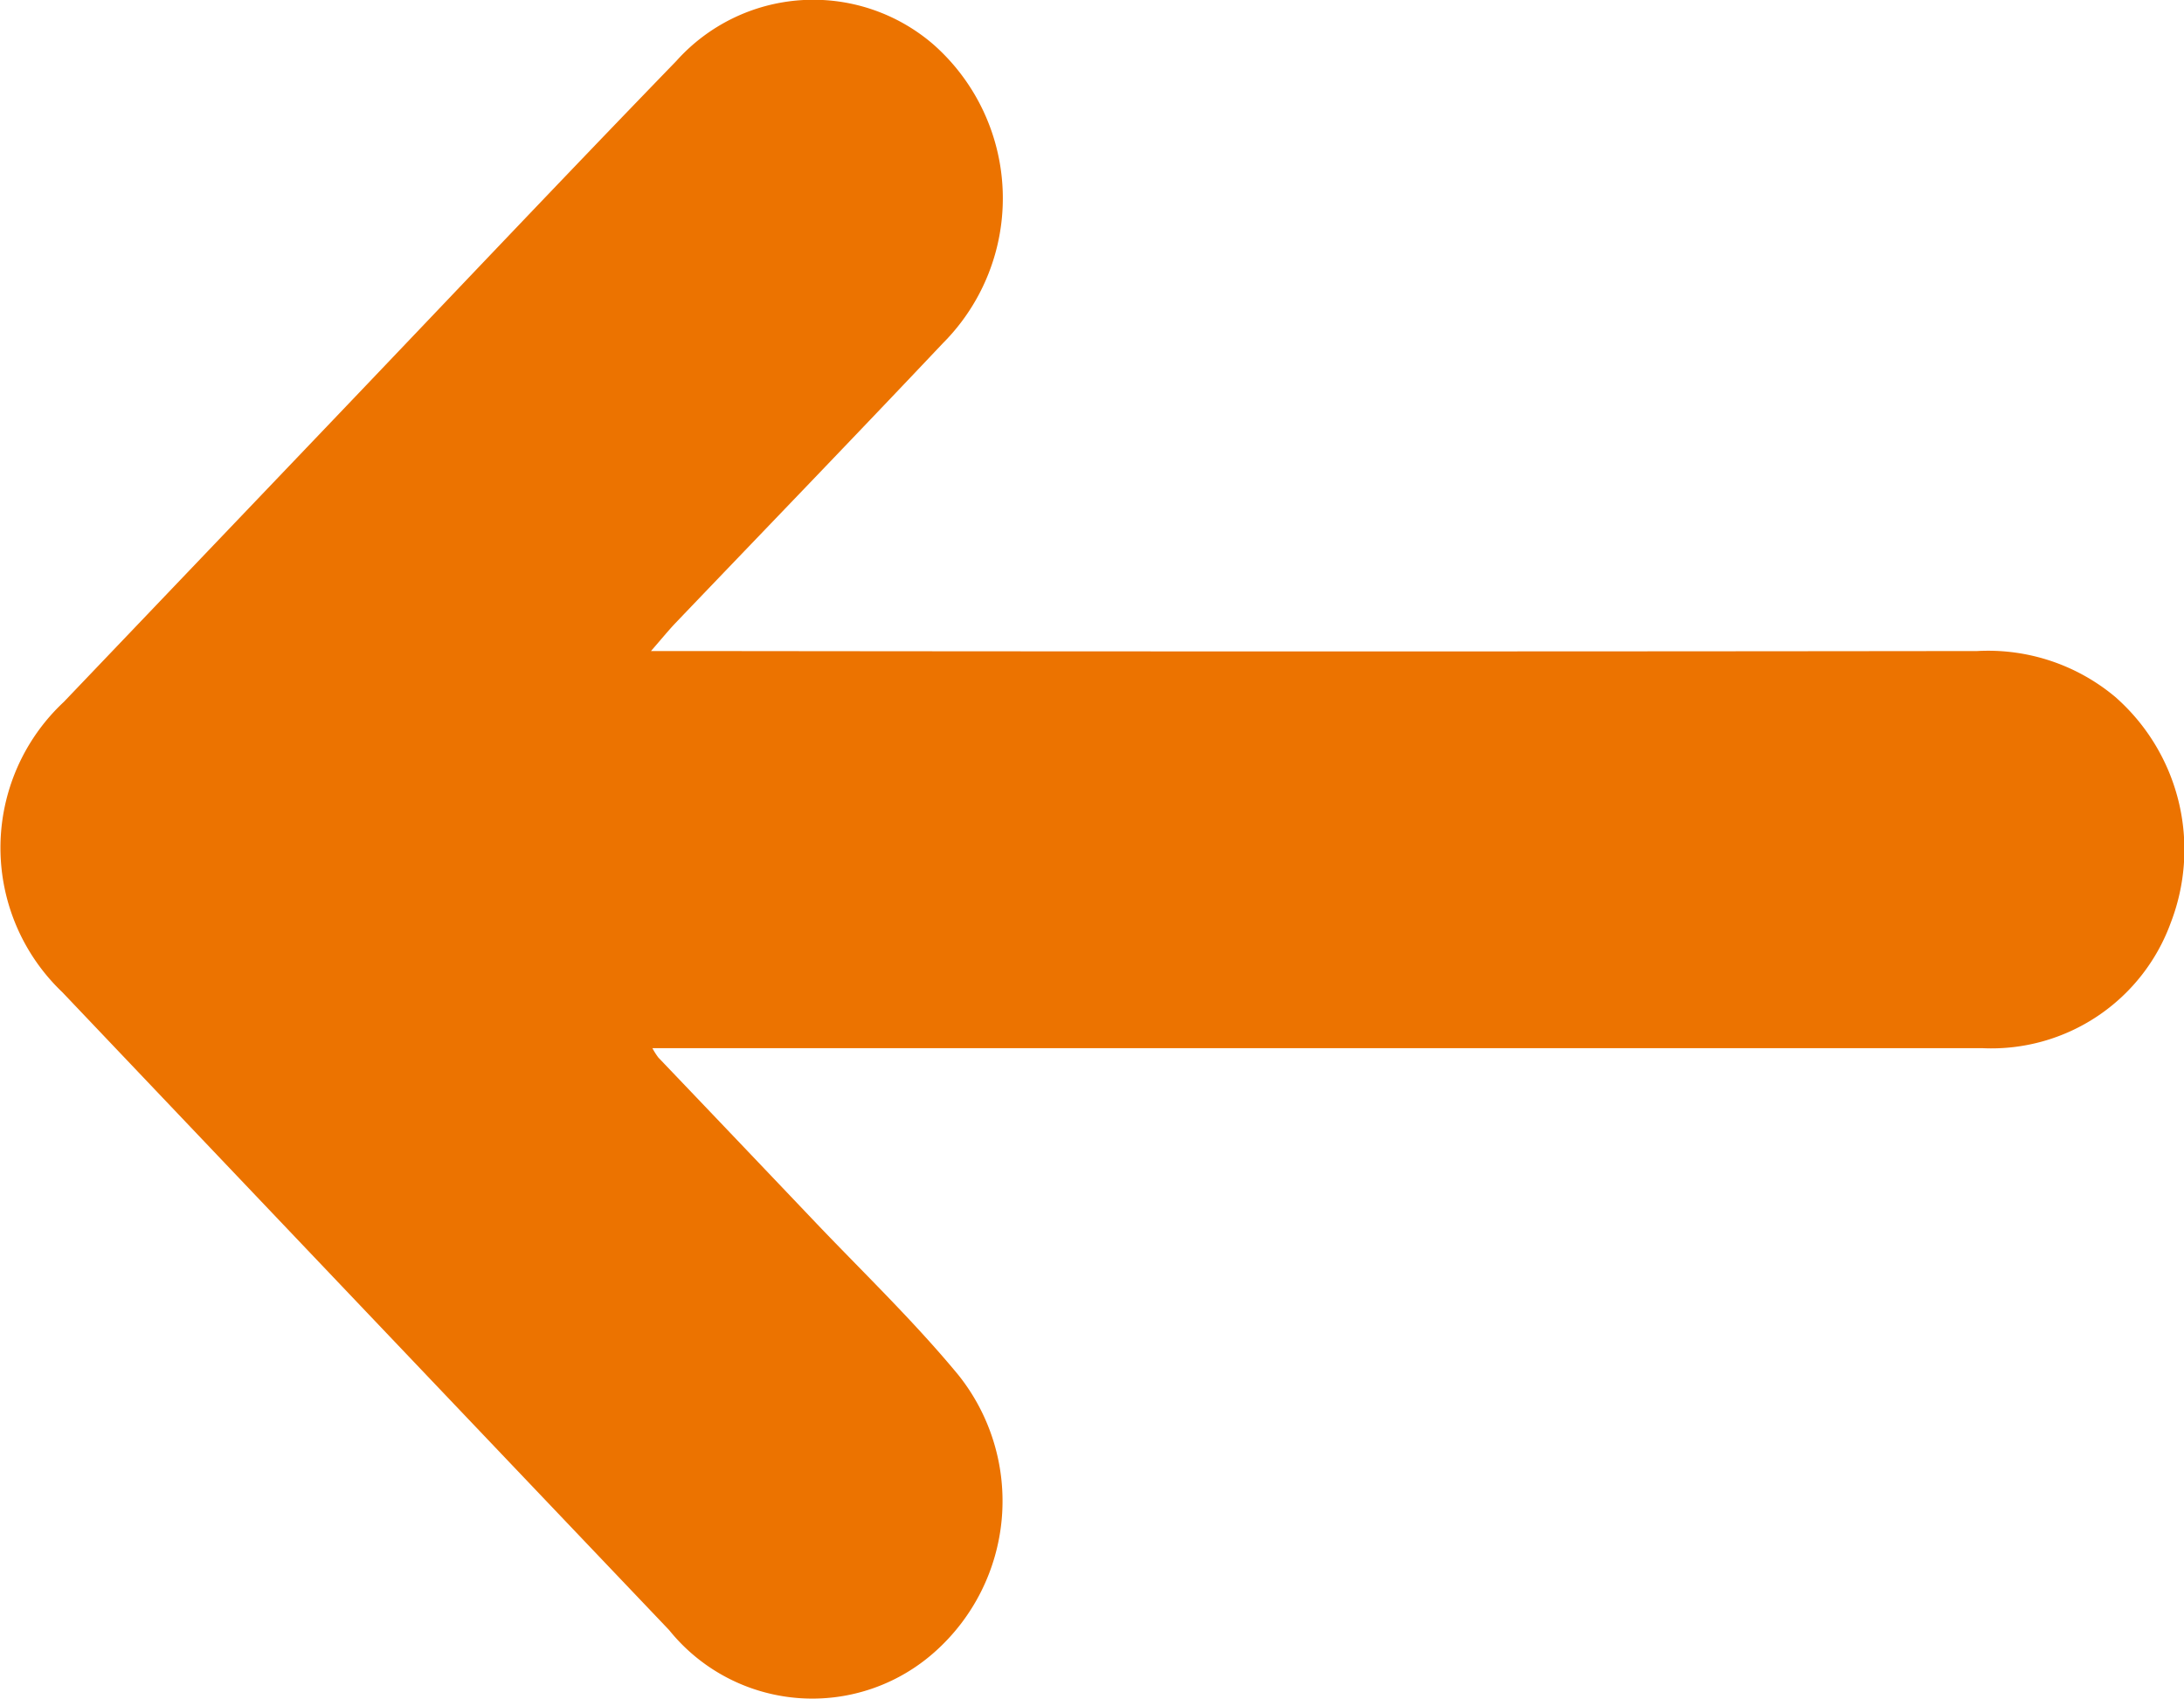 <svg id="Group_68" data-name="Group 68" xmlns="http://www.w3.org/2000/svg" width="19.861" height="15.455" viewBox="0 0 19.861 15.455">
  <defs>
    <style>
      .cls-1 {
        fill: #ec7300;
      }
    </style>
  </defs>
  <path id="Path_124" data-name="Path 124" class="cls-1" d="M108.913,151.937h12.1a1.736,1.736,0,0,0,1.708-1.142,1.847,1.847,0,0,0-.508-2.055,1.8,1.8,0,0,0-1.252-.415q-5.85.007-11.7,0H108.9c.094-.108.155-.183.221-.253.812-.849,1.628-1.694,2.435-2.548a1.866,1.866,0,0,0-.087-2.715,1.671,1.671,0,0,0-2.338.149c-1.046,1.08-2.079,2.173-3.117,3.26q-1.227,1.285-2.453,2.569a1.815,1.815,0,0,0-.013,2.642q2.756,2.9,5.517,5.8a1.672,1.672,0,0,0,2.414.2,1.836,1.836,0,0,0,.217-2.519c-.413-.5-.883-.949-1.329-1.419q-.7-.736-1.4-1.469A.626.626,0,0,1,108.913,151.937Z" transform="translate(-102.98 -142.404)"/>
</svg>
